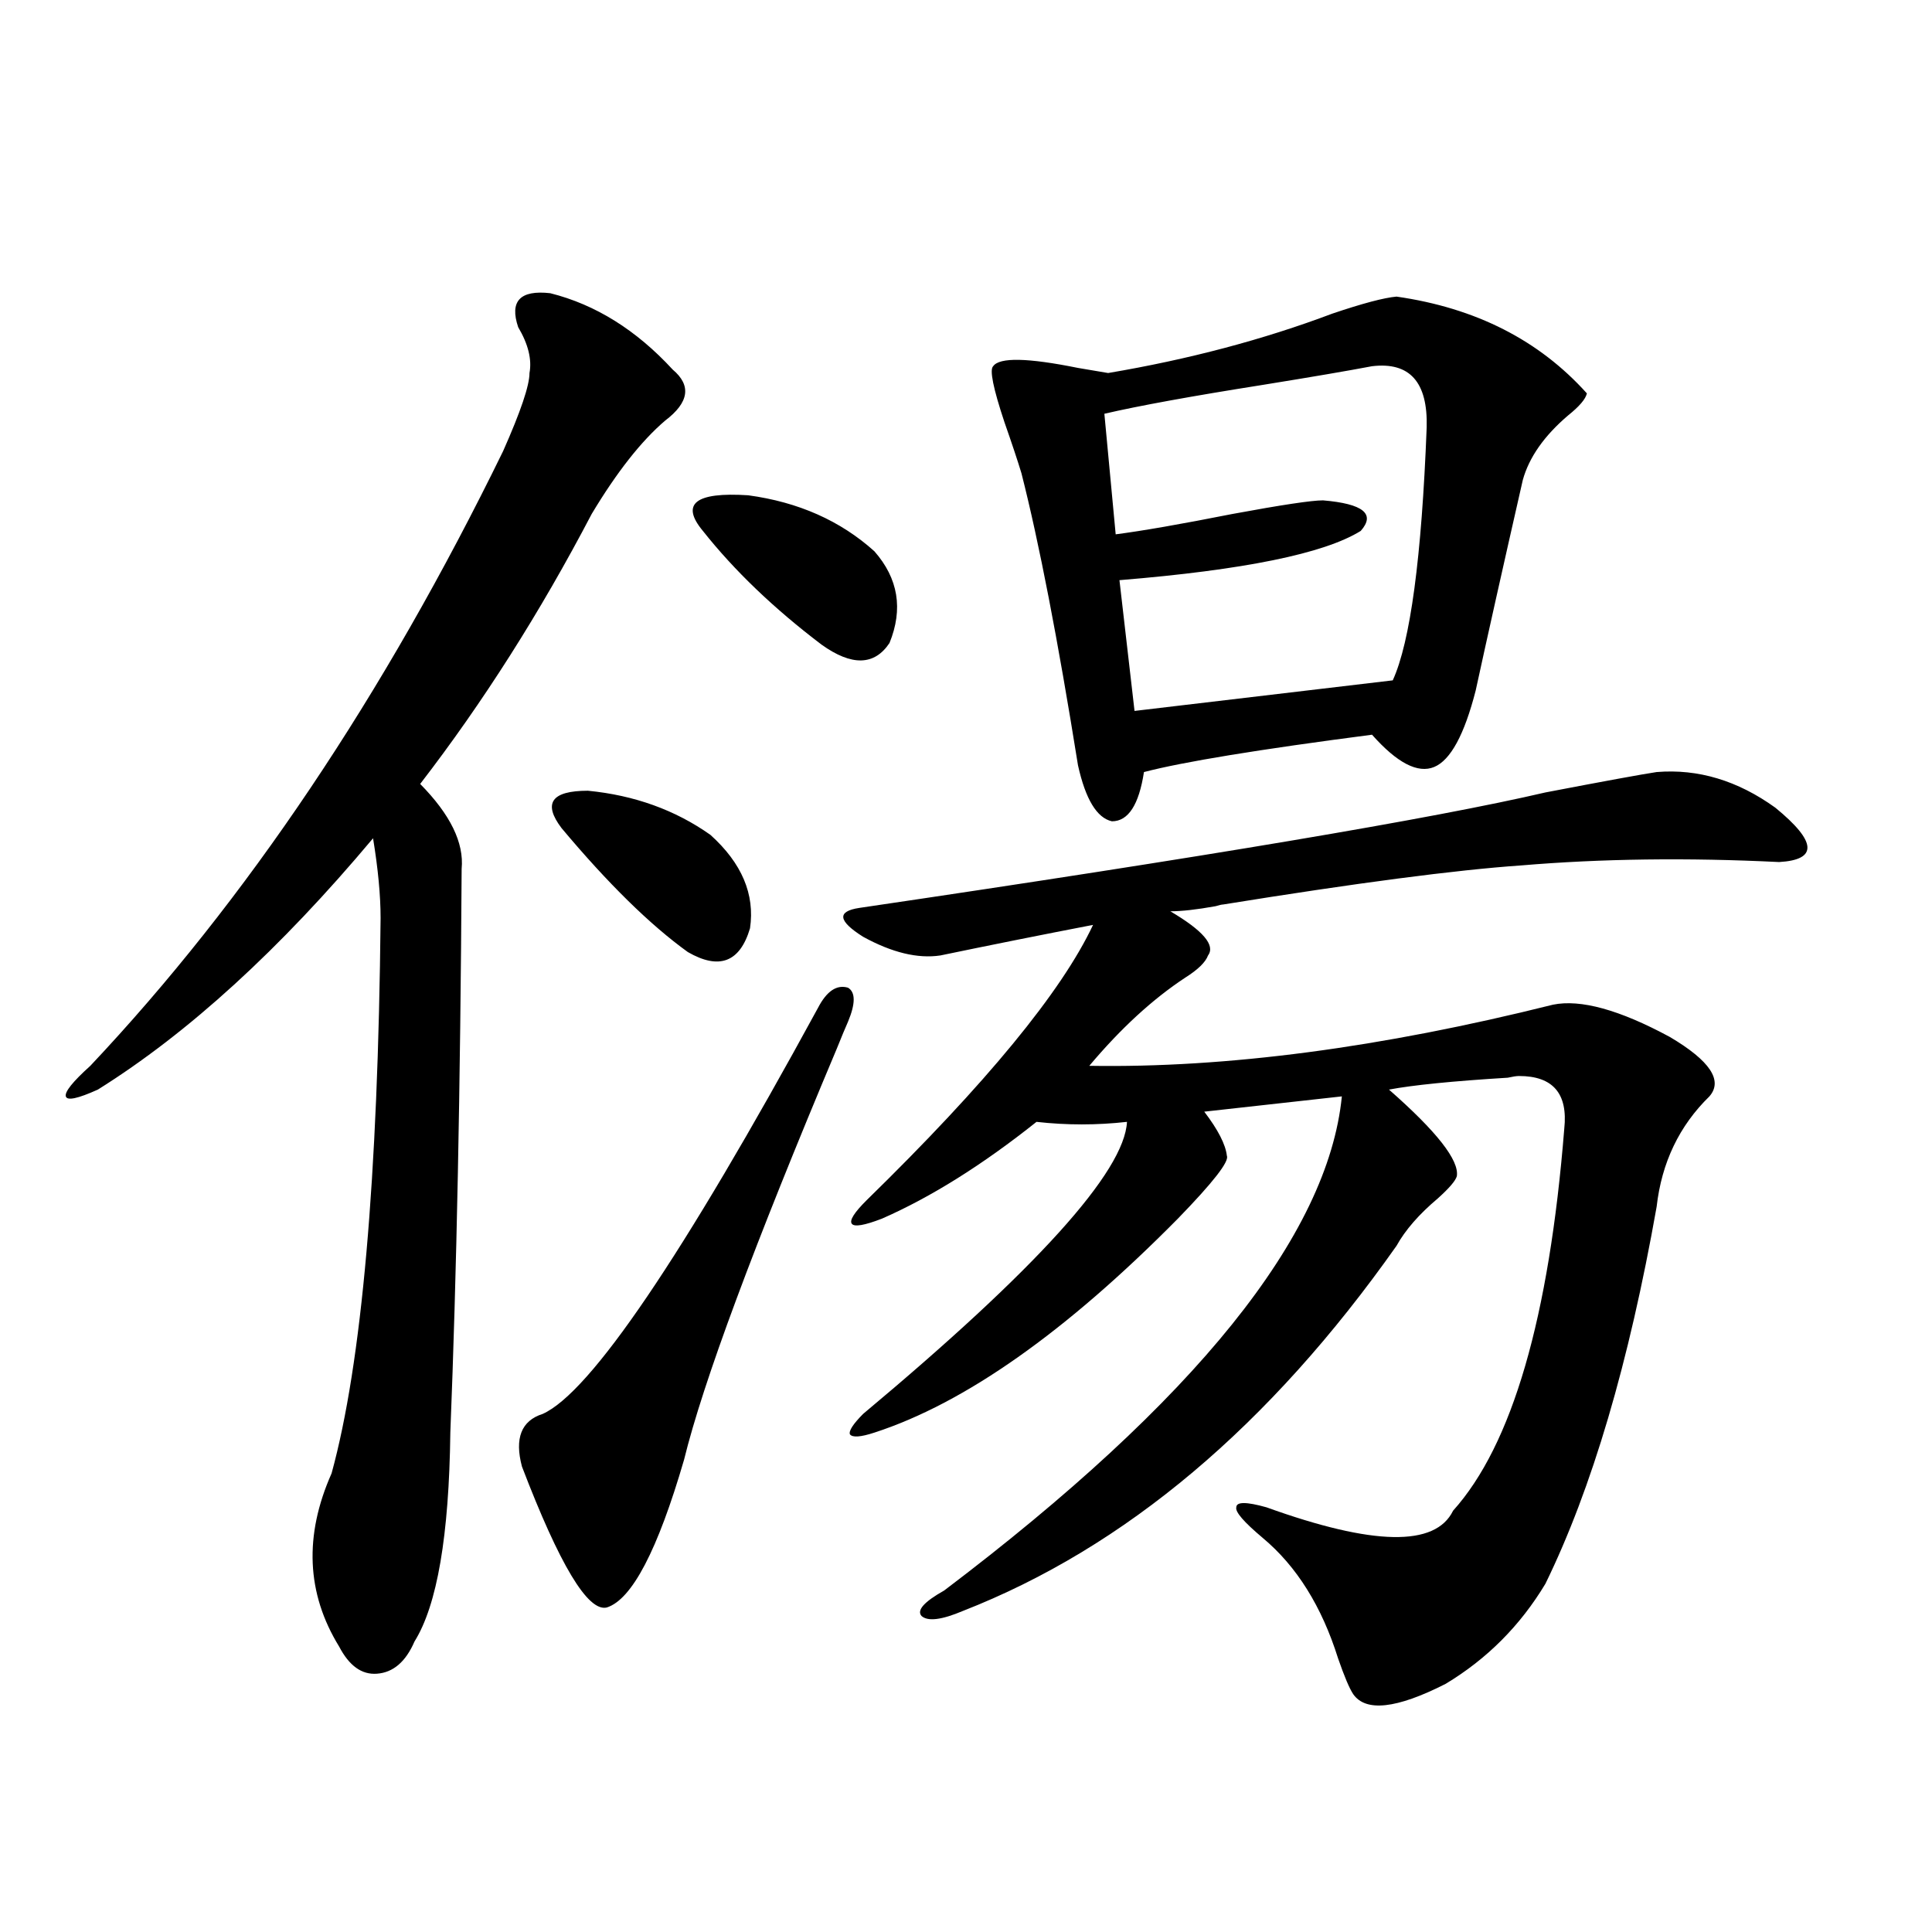 <?xml version="1.0" encoding="utf-8"?>
<!-- Generator: Adobe Illustrator 16.0.0, SVG Export Plug-In . SVG Version: 6.00 Build 0)  -->
<!DOCTYPE svg PUBLIC "-//W3C//DTD SVG 1.1//EN" "http://www.w3.org/Graphics/SVG/1.1/DTD/svg11.dtd">
<svg version="1.1" id="图层_1" xmlns="http://www.w3.org/2000/svg" xmlns:xlink="http://www.w3.org/1999/xlink" x="0px" y="0px"
	 width="1000px" height="1000px" viewBox="0 0 1000 1000" enable-background="new 0 0 1000 1000" xml:space="preserve">
<path d="M284.798,151.762c23.414,5.864,44.542,19.048,63.413,39.551c9.756,8.213,8.445,17.002-3.902,26.367
	c-12.362,10.547-25.045,26.67-38.048,48.34c-26.676,50.977-56.264,97.559-88.778,139.746c15.609,15.82,22.759,30.474,21.463,43.945
	c-0.655,113.091-2.606,210.361-5.854,291.797c-0.655,53.325-6.829,89.347-18.536,108.105c-4.558,10.547-11.066,16.109-19.512,16.699
	c-7.805,0.577-14.313-4.105-19.512-14.063c-16.92-27.534-18.216-57.417-3.902-89.648c15.609-56.826,24.055-152.627,25.365-287.402
	c0-11.714-1.311-25.488-3.902-41.309c-48.139,57.432-95.607,100.786-142.436,130.078c-10.411,4.697-15.944,5.864-16.585,3.516
	c-0.655-2.334,3.567-7.607,12.683-15.82c80.639-85.542,151.856-191.602,213.653-318.164c9.101-20.503,13.658-33.975,13.658-40.43
	c1.296-7.031-0.655-14.941-5.854-23.73C263.655,155.868,269.188,150.004,284.798,151.762z M438.94,528.813
	c-1.311,2.939-3.262,7.622-5.854,14.063c-42.926,101.953-69.267,172.856-79.022,212.695c-13.658,46.885-26.996,72.359-39.999,76.465
	c-9.756,2.335-24.39-21.973-43.901-72.949c-3.902-14.639-0.335-23.73,10.731-27.246c24.71-11.123,72.193-81.147,142.436-210.059
	c4.543-8.789,9.756-12.305,15.609-10.547C442.843,513.583,442.843,519.447,438.94,528.813z M290.651,428.617
	c-9.756-12.881-5.213-19.336,13.658-19.336c24.055,2.349,45.197,9.971,63.413,22.852c16.25,14.653,23.079,30.762,20.487,48.34
	c-5.213,17.578-15.944,21.685-32.194,12.305C336.504,478.715,314.706,457.333,290.651,428.617z M363.82,274.809
	c-11.707-14.063-3.902-20.215,23.414-18.457c26.006,3.516,47.804,13.184,65.364,29.004c12.348,14.063,14.954,29.883,7.805,47.461
	c-7.805,11.729-19.512,12.017-35.121,0.879C400.558,314.95,380.07,295.326,363.82,274.809z M857.467,399.613
	c21.463-1.758,41.95,4.395,61.462,18.457c21.463,17.578,22.104,26.958,1.951,28.125c-47.483-2.334-92.04-1.758-133.655,1.758
	c-33.825,2.349-85.211,9.092-154.143,20.215c-0.655,0-1.951,0.303-3.902,0.879c-9.756,1.758-17.561,2.637-23.414,2.637
	c16.905,9.971,23.414,17.578,19.512,22.852c-1.311,3.516-5.213,7.334-11.707,11.426c-16.92,11.138-33.505,26.367-49.755,45.703
	c70.883,1.182,150.881-9.365,239.994-31.641c14.299-2.925,34.466,2.637,60.486,16.699c20.808,12.305,27.637,22.563,20.487,30.762
	c-15.609,15.244-24.725,34.277-27.316,57.129c-14.313,80.859-33.505,145.898-57.56,195.117
	c-13.018,21.671-30.243,38.961-51.706,51.855c-25.365,12.882-41.31,14.64-47.804,5.273c-1.951-2.938-4.558-9.091-7.805-18.457
	c-8.46-26.957-21.463-47.749-39.023-62.402c-9.756-8.198-14.313-13.472-13.658-15.82c0-2.925,5.198-2.925,15.609,0
	c55.273,19.927,87.468,20.518,96.583,1.758c30.563-33.975,49.755-99.893,57.56-197.754c1.951-18.154-5.854-27.246-23.414-27.246
	c-1.311,0-3.262,0.303-5.854,0.879c-28.627,1.758-49.114,3.818-61.462,6.152c24.71,21.685,36.417,36.626,35.121,44.824
	c-0.655,2.349-3.902,6.152-9.756,11.426c-9.756,8.213-16.92,16.411-21.463,24.609c-65.699,93.164-140.484,156.157-224.385,188.965
	c-11.066,4.684-18.216,5.563-21.463,2.637c-2.606-2.938,1.296-7.333,11.707-13.184c130.073-98.438,198.685-183.691,205.849-255.762
	l-71.218,7.91c7.149,9.38,11.052,17.002,11.707,22.852c1.296,2.939-7.164,13.774-25.365,32.52
	c-57.895,58.599-110.241,95.513-157.069,110.742c-7.164,2.349-11.387,2.637-12.683,0.879c-0.655-1.758,1.616-5.273,6.829-10.547
	c89.754-74.995,135.271-125.381,136.582-151.172c-15.609,1.758-31.219,1.758-46.828,0c-27.972,22.275-54.633,38.975-79.998,50.098
	c-9.115,3.516-14.313,4.395-15.609,2.637c-1.311-1.758,1.296-5.85,7.805-12.305c61.782-60.342,100.806-107.803,117.07-142.383
	c-27.316,5.273-53.657,10.547-79.022,15.82c-11.707,1.758-25.045-1.455-39.999-9.668c-13.018-8.198-13.658-13.184-1.951-14.941
	c178.853-26.367,297.219-46.279,355.113-59.766C830.471,404.311,849.662,400.795,857.467,399.613z M722.836,153.52
	c40.975,5.864,73.81,22.563,98.534,50.098c-0.655,2.939-3.902,6.743-9.756,11.426c-12.362,10.547-20.167,21.685-23.414,33.398
	c-10.411,45.703-18.536,82.041-24.39,108.984c-5.854,22.852-13.018,36.035-21.463,39.551c-8.46,3.516-19.191-2.046-32.194-16.699
	c-58.535,7.622-97.894,14.063-118.046,19.336c-2.606,17.002-8.14,25.488-16.585,25.488c-7.805-1.758-13.658-11.426-17.561-29.004
	c-10.411-65.039-20.167-115.425-29.268-151.172c-1.951-6.44-4.878-15.229-8.78-26.367c-5.854-17.578-7.805-27.246-5.854-29.004
	c3.247-4.683,17.881-4.395,43.901,0.879c7.149,1.182,12.348,2.061,15.609,2.637c41.615-7.031,80.318-17.275,116.095-30.762
	C705.275,157.035,716.327,154.11,722.836,153.52z M710.153,189.555c-12.362,2.349-31.219,5.576-56.584,9.668
	c-37.072,5.864-64.389,10.85-81.949,14.941l5.854,62.402c13.658-1.758,33.811-5.273,60.486-10.547
	c25.365-4.683,40.975-7.031,46.828-7.031c20.808,1.758,27.316,7.031,19.512,15.82c-18.871,11.729-60.486,20.215-124.875,25.488
	l7.805,67.676l133.655-15.82c9.101-19.912,14.954-63.569,17.561-130.957C739.086,197.768,729.665,187.221,710.153,189.555z"/>
</svg>
